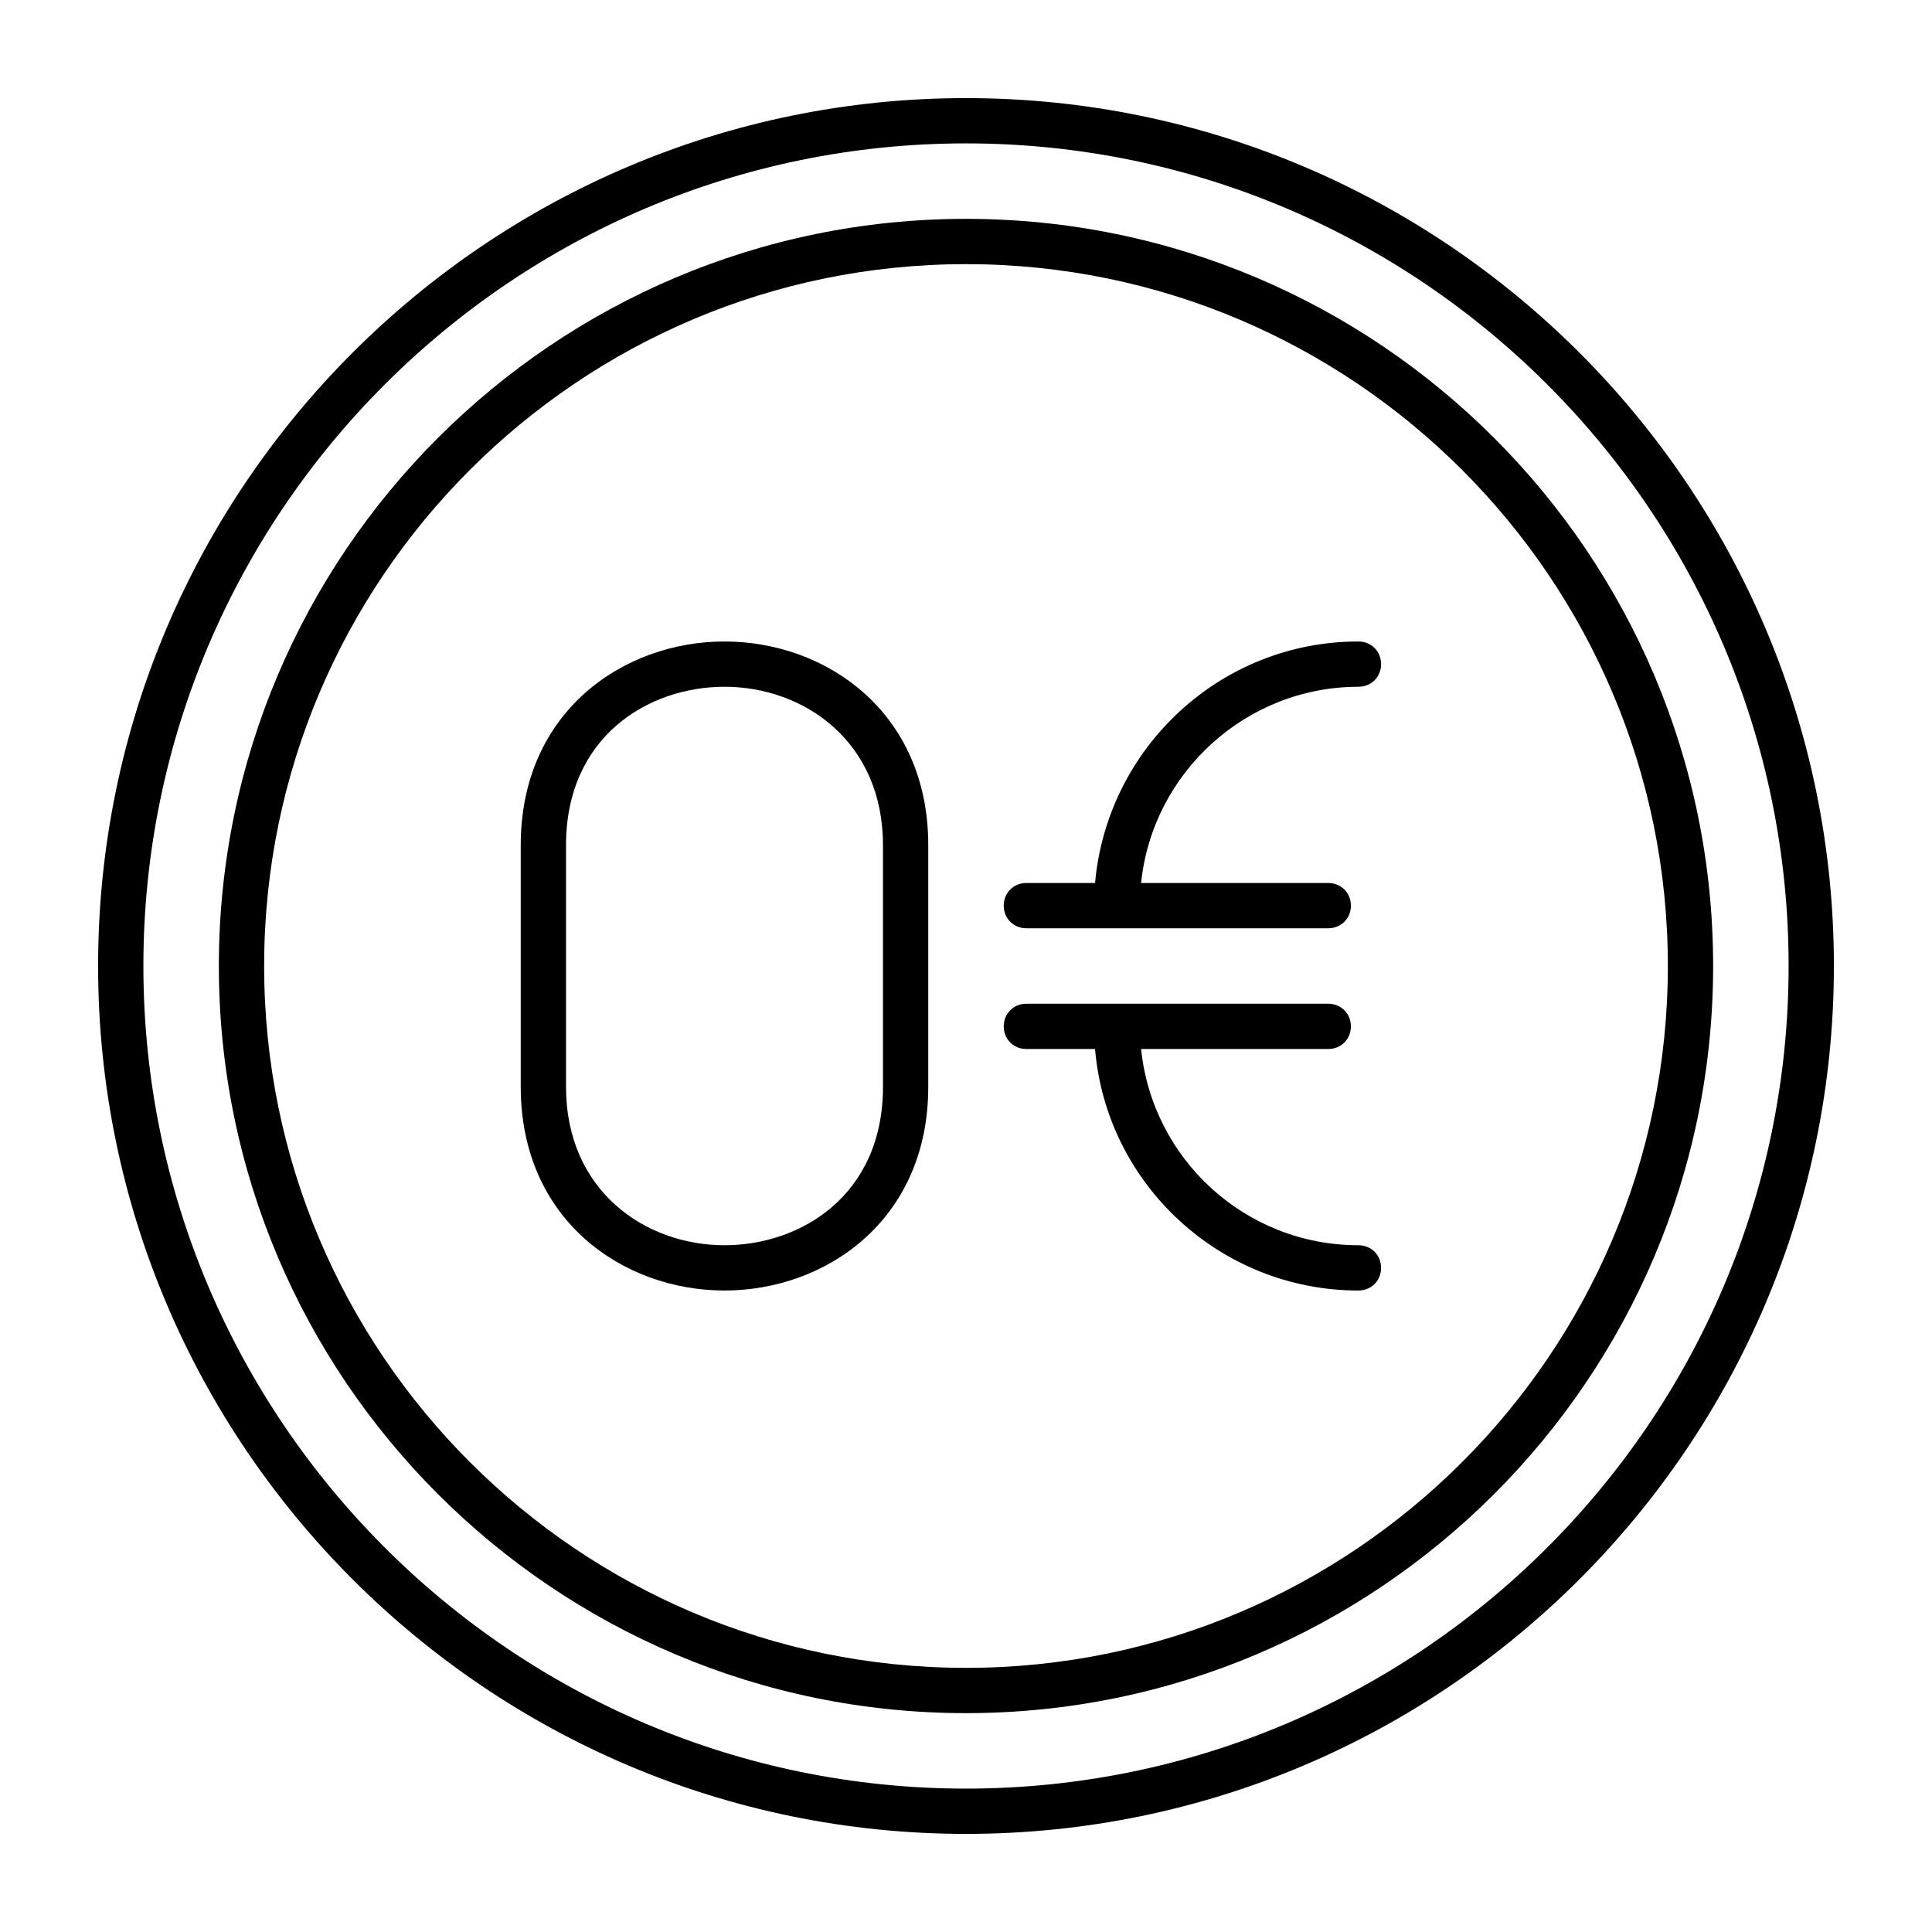 <?xml version="1.0" encoding="utf-8"?>
<!-- Generator: Adobe Illustrator 28.0.0, SVG Export Plug-In . SVG Version: 6.00 Build 0)  -->
<svg version="1.1" xmlns="http://www.w3.org/2000/svg" xmlns:xlink="http://www.w3.org/1999/xlink" x="0px" y="0px" width="256px"
	 height="256px" viewBox="0 0 256 256" style="enable-background:new 0 0 256 256;" xml:space="preserve">
<style type="text/css">
	.st0{fill:none;}
	.st1{fill:#48CF64;}
</style>
<g id="BG">
	<rect class="st0" width="256" height="256"/>
	<rect class="st0" width="256" height="256"/>
</g>
<g id="ICONS">
	<g>
		<path d="M128,29c-54.6,0-99,44.4-99,99s44.4,99,99,99s99-44.4,99-99S182.6,29,128,29z M128,221c-51.3,0-93-41.7-93-93
			s41.7-93,93-93s93,41.7,93,93S179.3,221,128,221z"/>
		<path d="M96,85c-13.4,0-27,9.3-27,27v32c0,17.7,13.6,27,27,27c13.4,0,27-9.3,27-27v-32C123,94.3,109.4,85,96,85z M117,144
			c0,14.4-10.9,21-21,21c-10.5,0-21-7.2-21-21v-32c0-14.4,10.9-21,21-21c10.5,0,21,7.2,21,21V144z"/>
		<path d="M180,165c-15,0-27.3-11.4-28.8-26H176c1.7,0,3-1.3,3-3s-1.3-3-3-3h-28c0,0,0,0,0,0s0,0,0,0h-12c-1.7,0-3,1.3-3,3
			s1.3,3,3,3h9.1c1.5,17.9,16.6,32,34.9,32c1.7,0,3-1.3,3-3S181.7,165,180,165z"/>
		<path d="M136,123h40c1.7,0,3-1.3,3-3s-1.3-3-3-3h-24.8c1.5-14.6,13.9-26,28.8-26c1.7,0,3-1.3,3-3s-1.3-3-3-3
			c-18.3,0-33.3,14.1-34.9,32H136c-1.7,0-3,1.3-3,3S134.3,123,136,123z"/>
		<path d="M128,13C64.6,13,13,64.6,13,128s51.6,115,115,115s115-51.6,115-115S191.4,13,128,13z M128,237c-60.1,0-109-48.9-109-109
			S67.9,19,128,19s109,48.9,109,109S188.1,237,128,237z"/>
	</g>
</g>
<g id="TYPO">
</g>
<g id="NUMS">
</g>
</svg>
